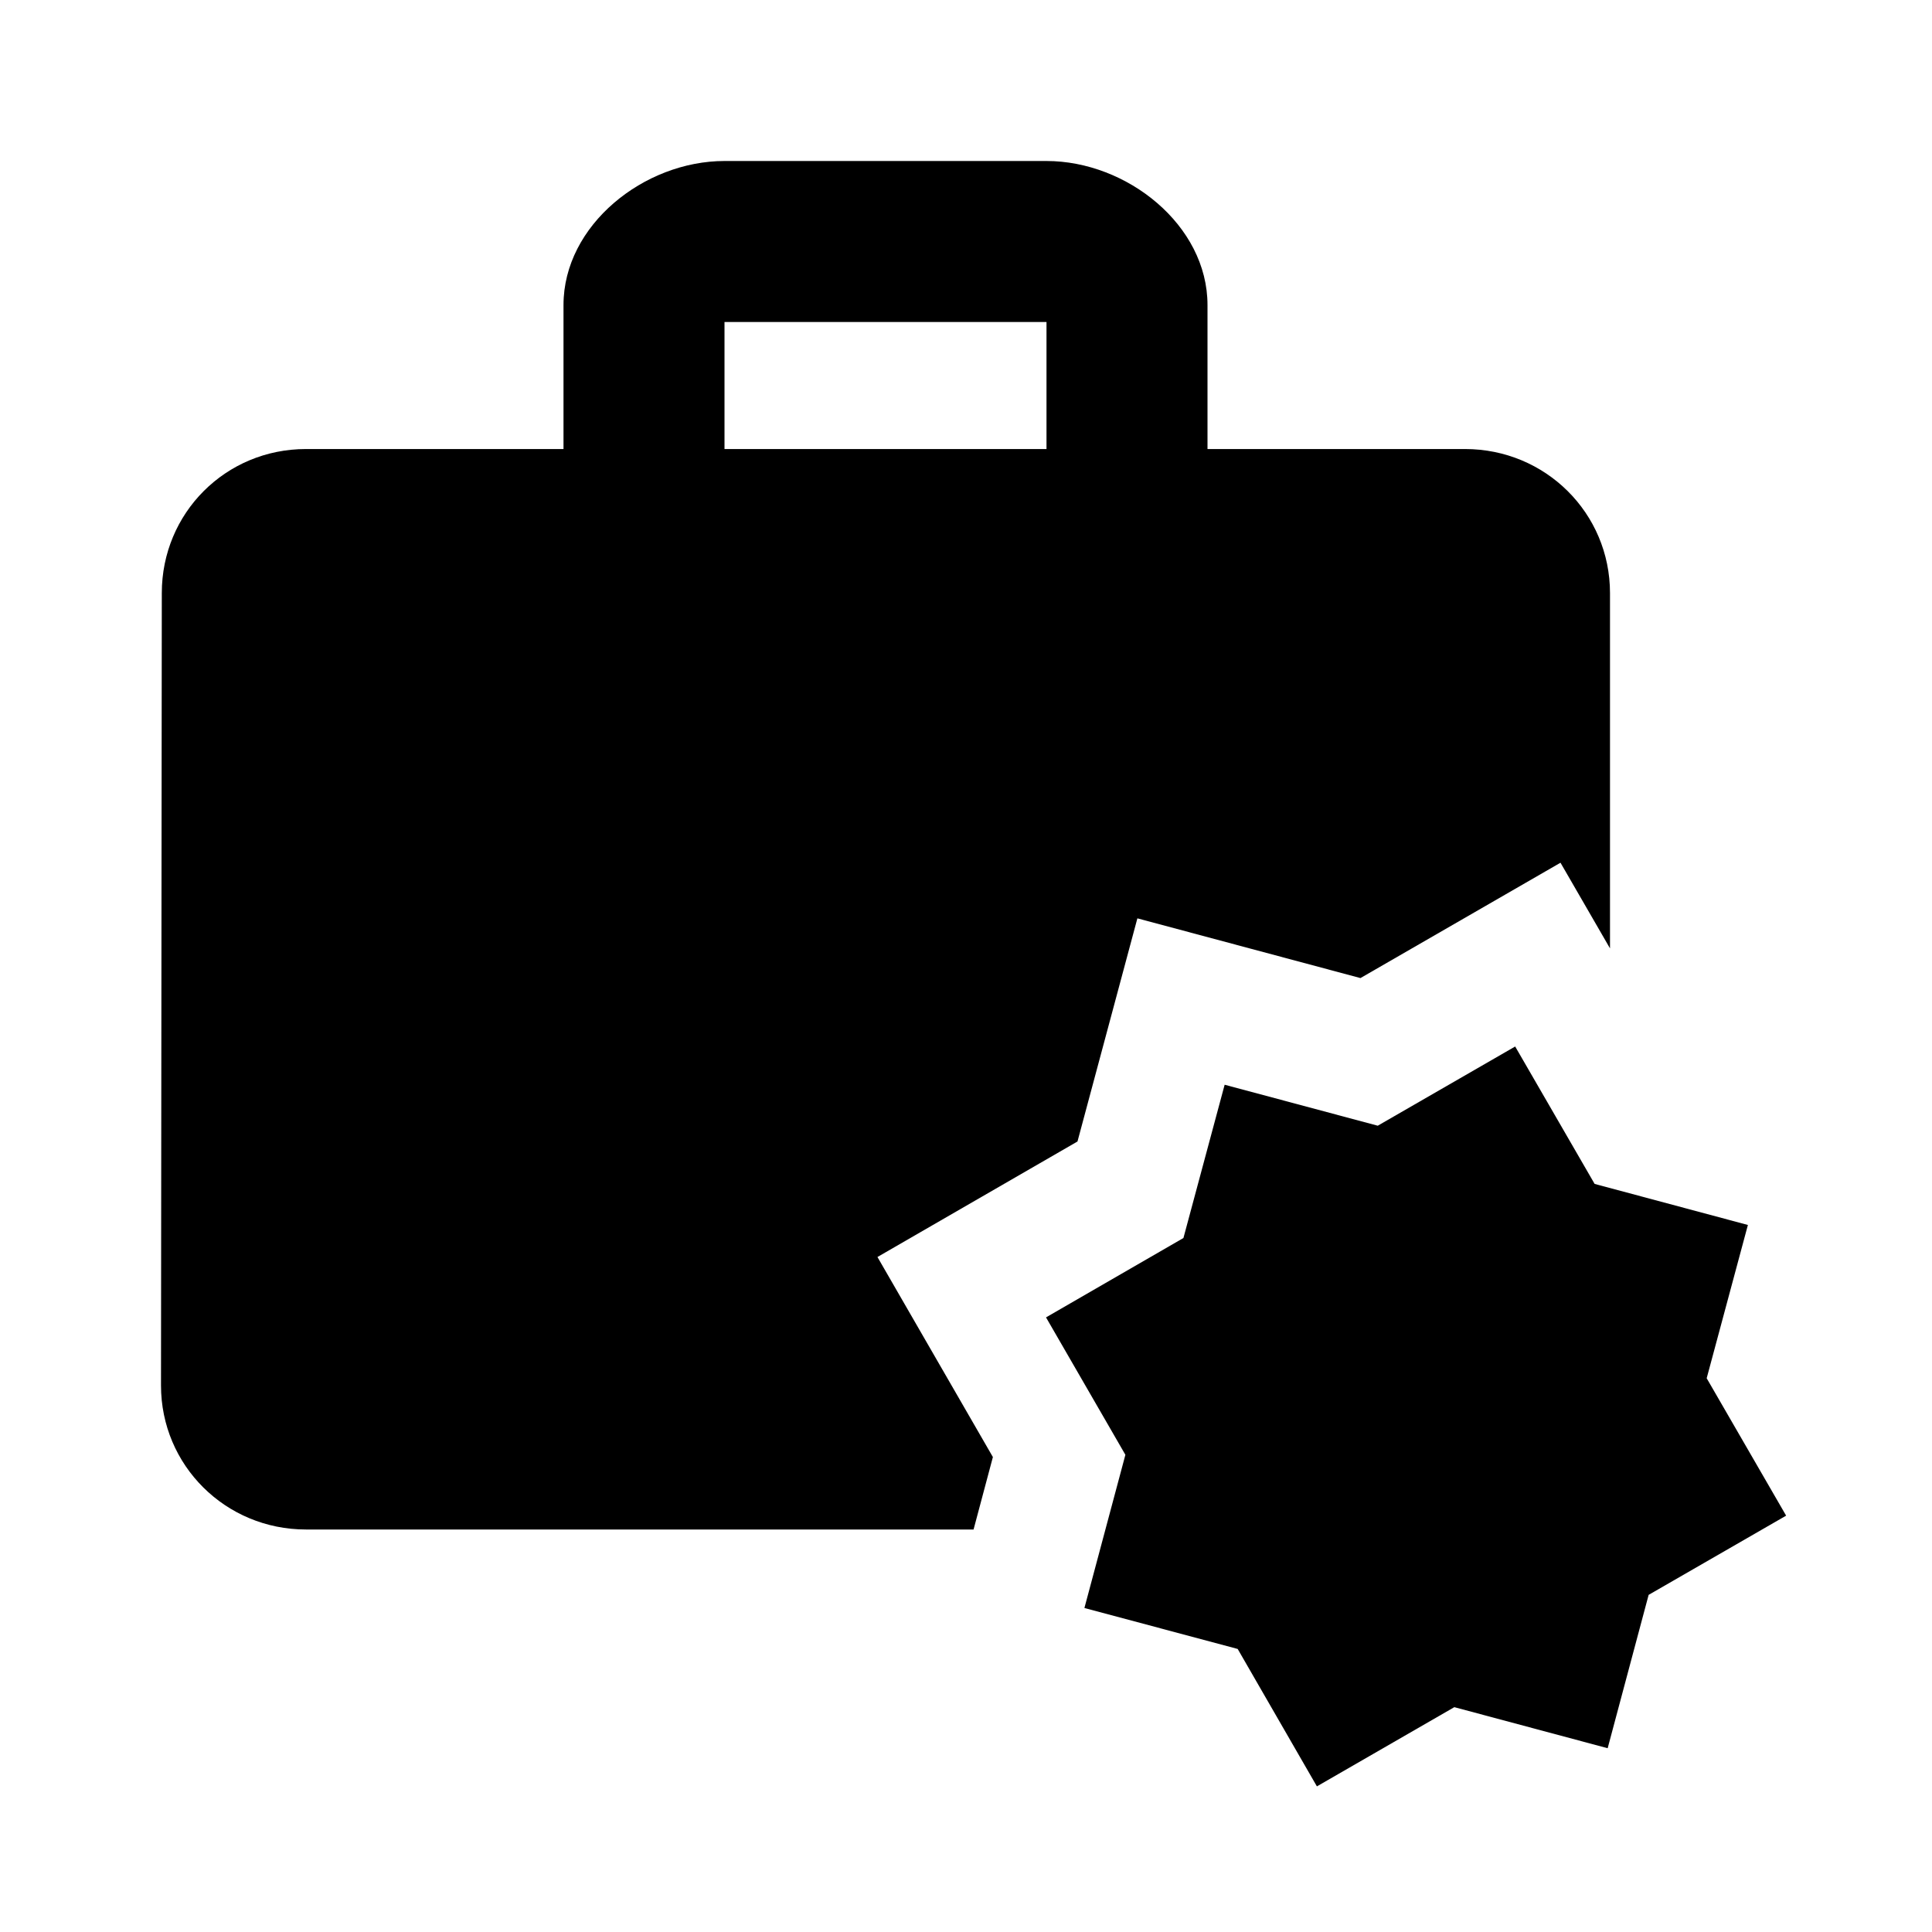 <?xml version="1.0"?>
<svg xmlns="http://www.w3.org/2000/svg" viewBox="0 0 24 24" fill-rule="evenodd" clip-rule="evenodd" stroke-linejoin="round" stroke-miterlimit="1.414">
    <path d="M 9 2 C 8.001 2 7 2.796 7 3.789 L 7 5.578 L 3.801 5.578 C 2.802 5.578 2.01 6.374 2.01 7.367 L 2 17.211 C 2 18.204 2.802 19 3.801 19 L 12.094 19 L 12.334 18.1 L 10.9 15.615 L 13.385 14.18 L 14.129 11.408 L 16.9 12.15 L 19.385 10.717 L 20 11.781 L 20 7.367 C 20 6.374 19.198 5.578 18.199 5.578 L 15 5.578 L 15 3.789 C 15 2.796 13.999 2 13 2 L 9 2 z M 9 4 L 13 4 L 13 5.578 L 9 5.578 L 9 4 z M 18.822 13 L 17.115 13.984 L 15.213 13.475 L 14.701 15.379 L 12.994 16.365 L 13.98 18.072 L 13.471 19.975 L 15.375 20.484 L 16.359 22.191 L 18.066 21.207 L 19.971 21.717 L 20.48 19.812 L 22.188 18.828 L 21.201 17.121 L 21.713 15.217 L 19.809 14.707 L 18.822 13 z"/>
</svg>
